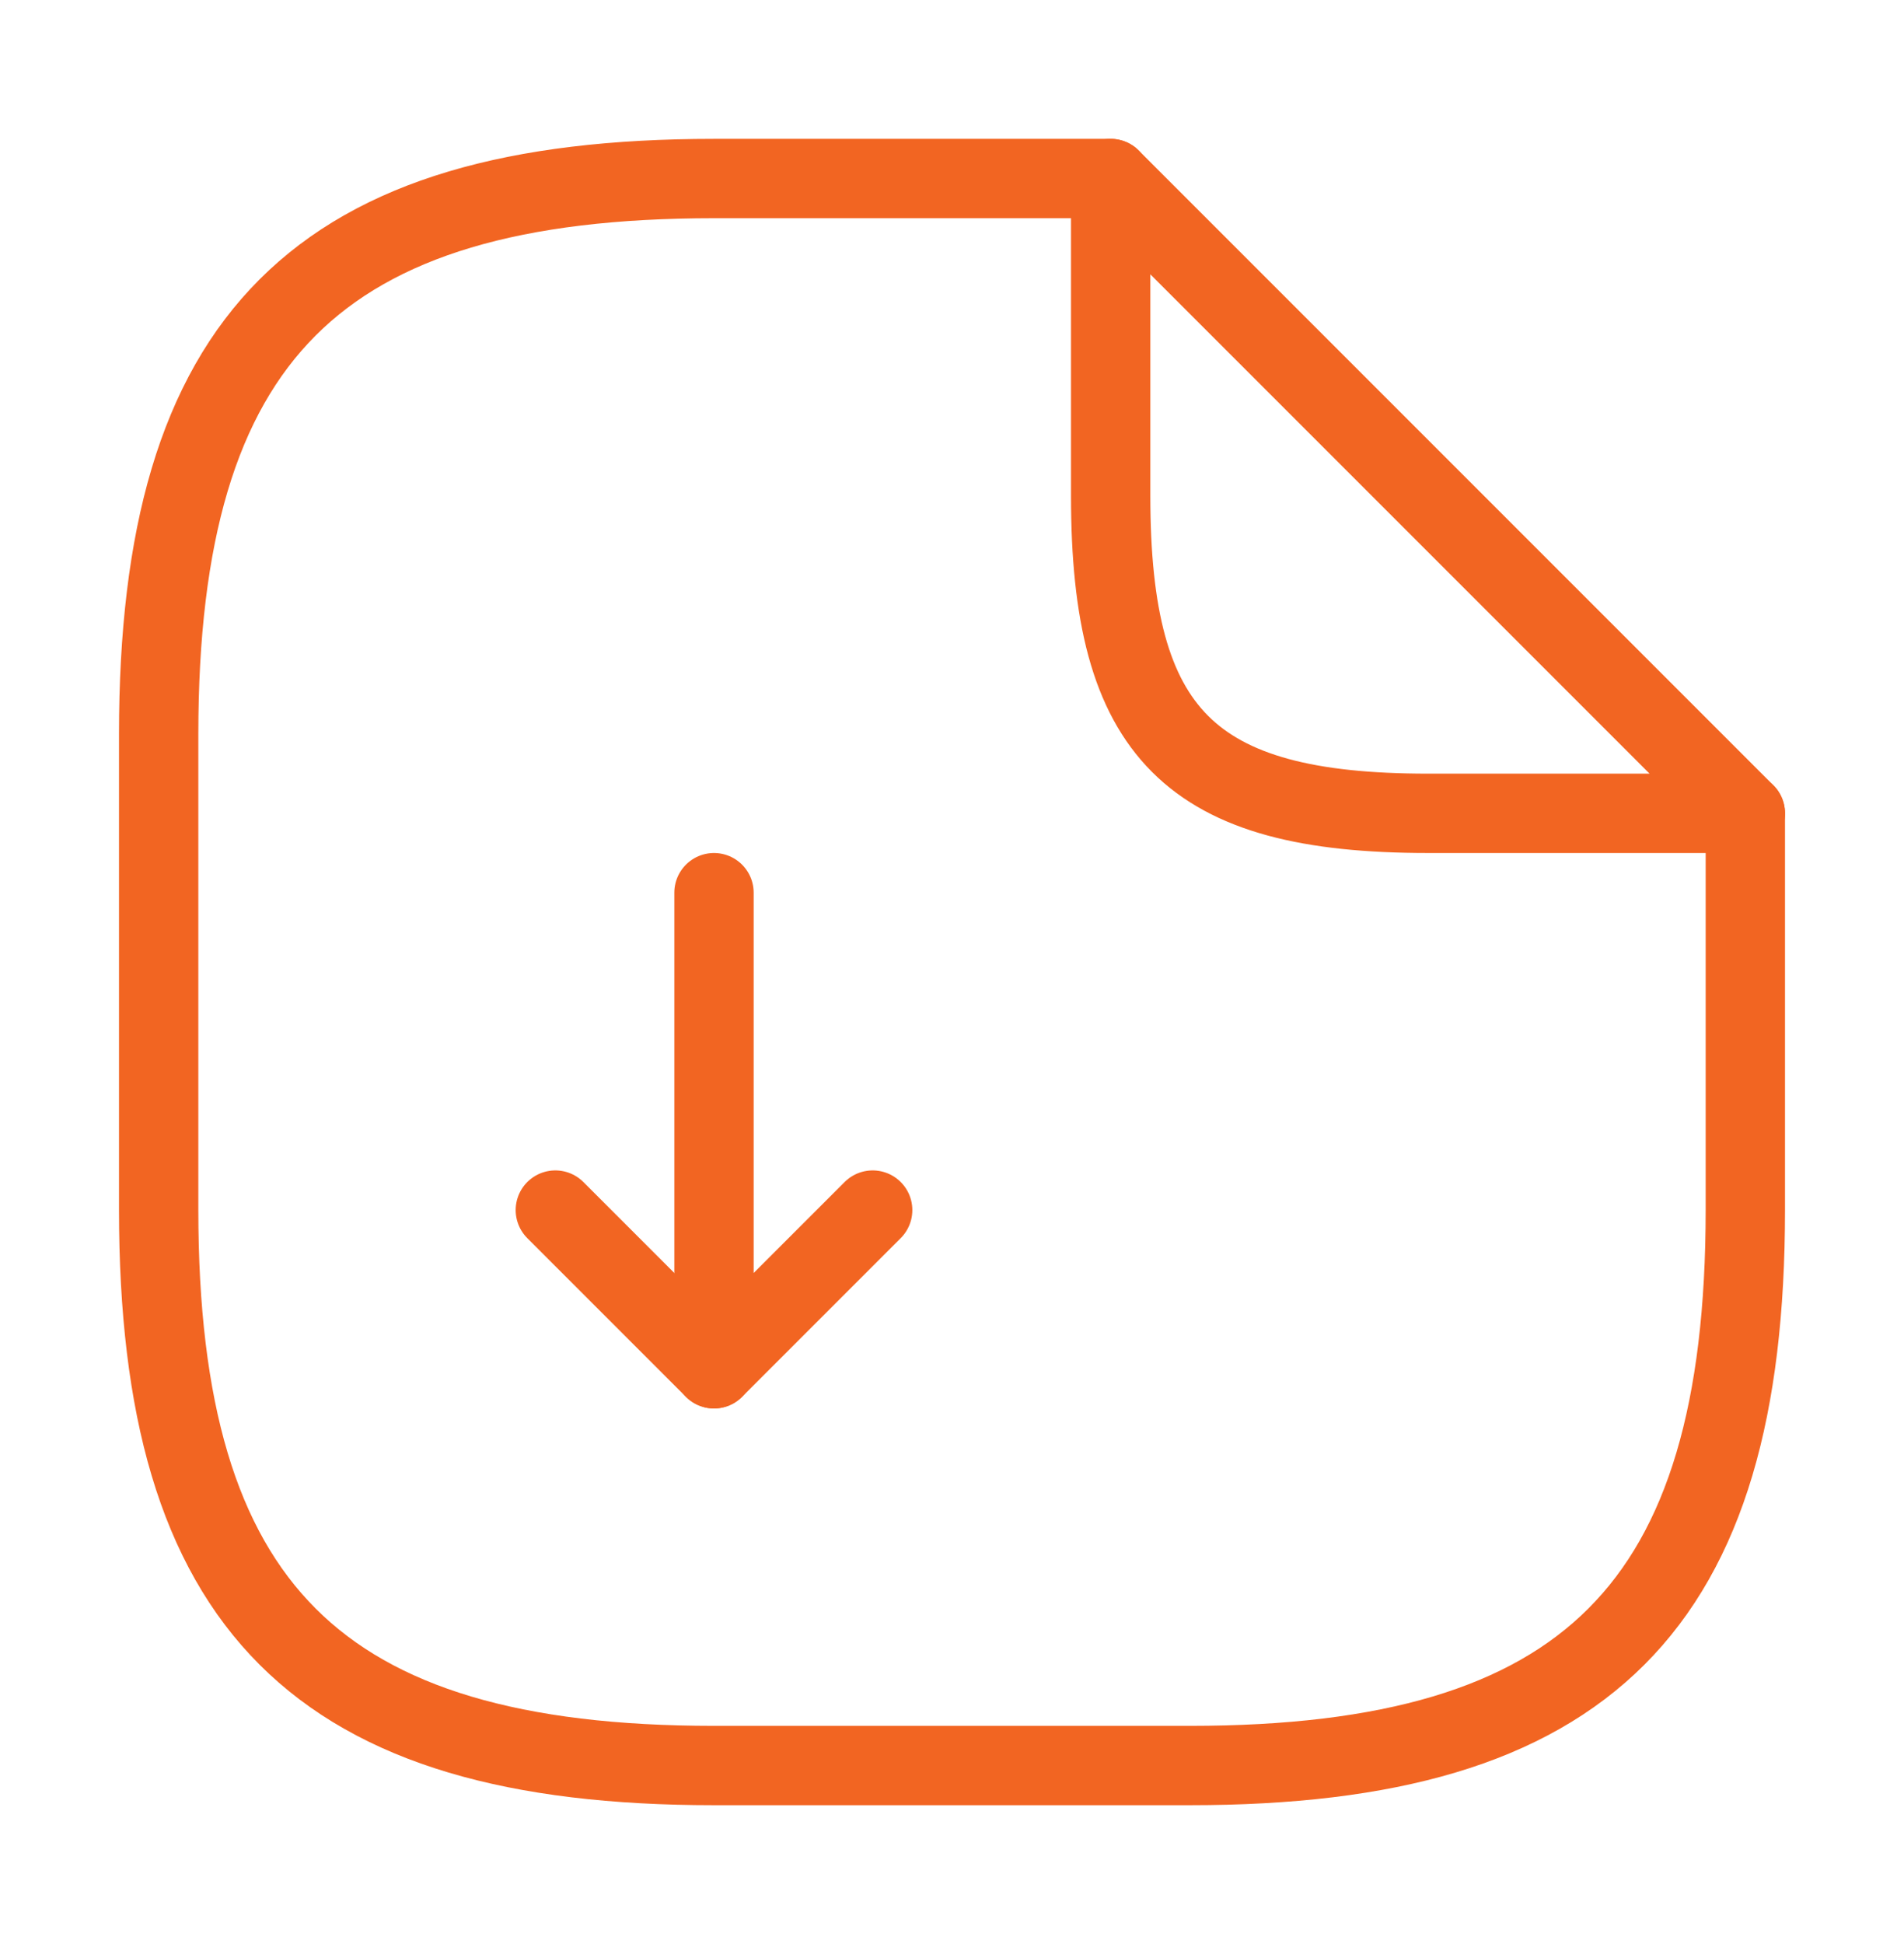 <svg width="48" height="49" viewBox="0 0 48 49" fill="none" xmlns="http://www.w3.org/2000/svg">
<path d="M18 22.5V34.5L22 30.5" stroke="#F26522" stroke-width="2" stroke-linecap="round" stroke-linejoin="round"/>
<path d="M18 34.5L14 30.5" stroke="#F26522" stroke-width="2" stroke-linecap="round" stroke-linejoin="round"/>
<path d="M44 20.5V30.5C44 40.5 40 44.5 30 44.5H18C8 44.5 4 40.5 4 30.5V18.5C4 8.5 8 4.5 18 4.5H28" stroke="#F26522" stroke-width="2" stroke-linecap="round" stroke-linejoin="round"/>
<path d="M44 20.5H36C30 20.5 28 18.5 28 12.5V4.5L44 20.5Z" stroke="#F26522" stroke-width="2" stroke-linecap="round" stroke-linejoin="round"/>
</svg>
